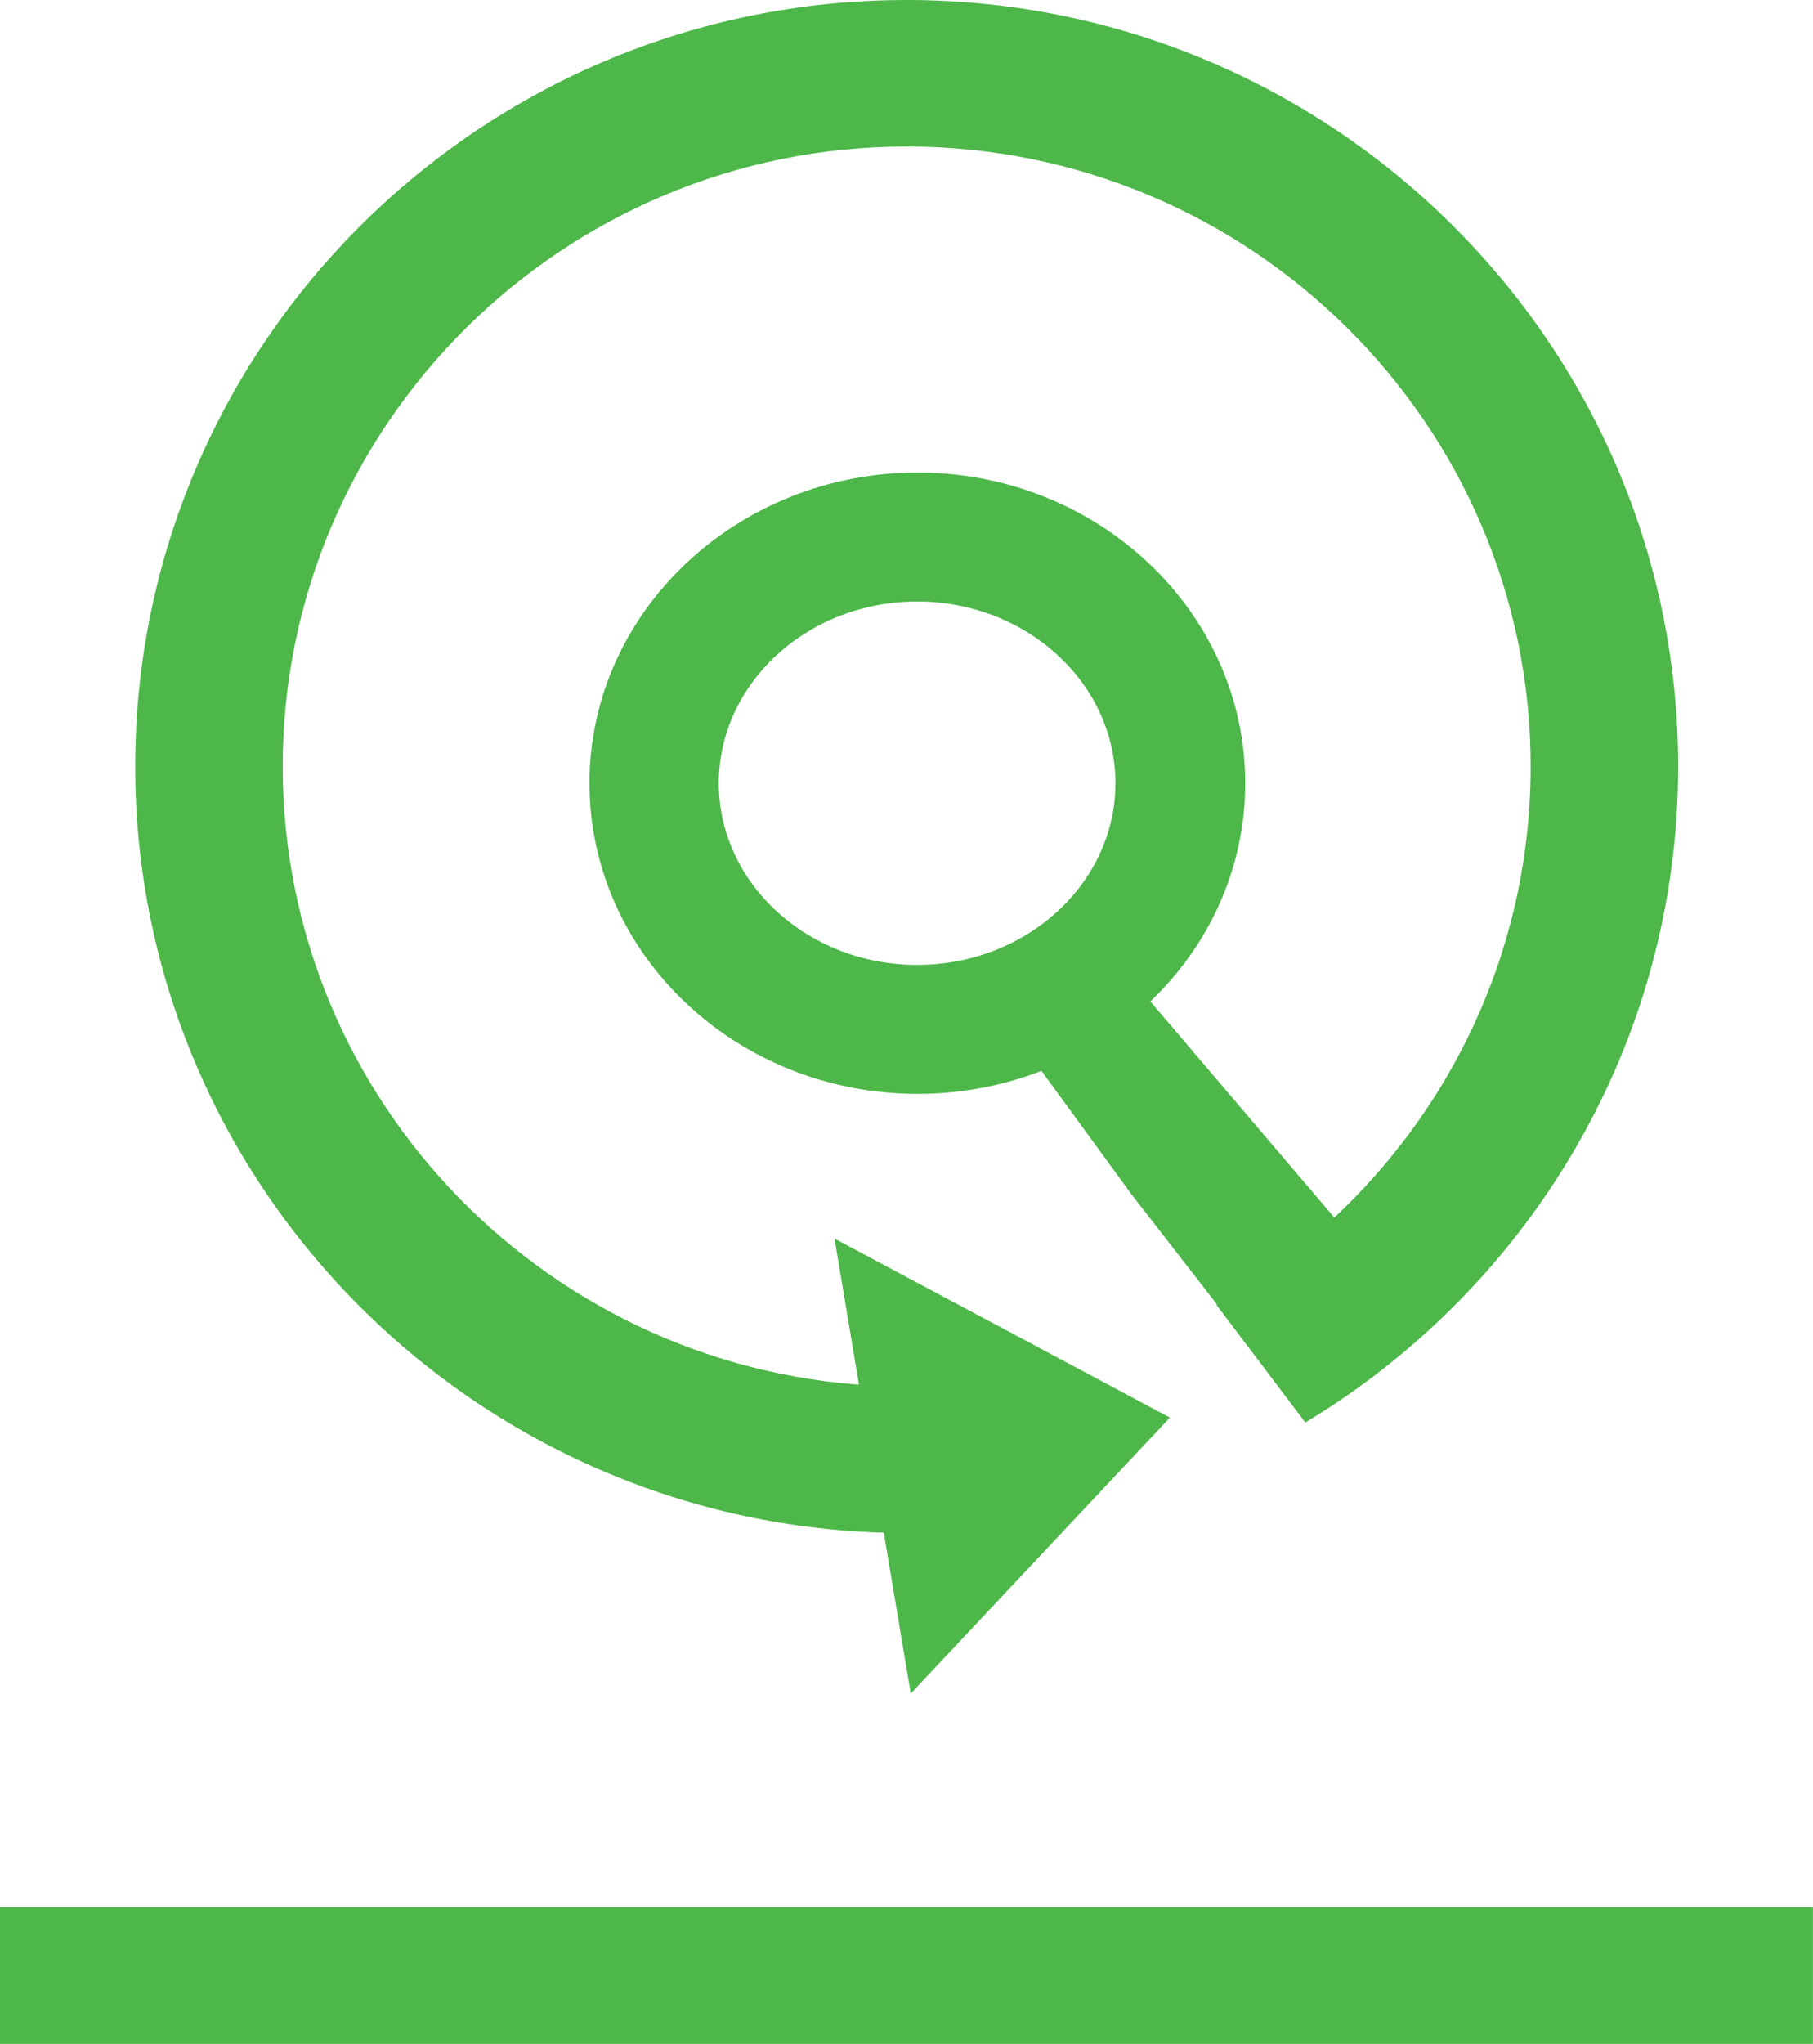 <svg width="63" height="71" viewBox="0 0 63 71" fill="none" xmlns="http://www.w3.org/2000/svg">
<path d="M62.997 70.984H-3.05176e-05V66.239H62.997V70.984Z" fill="#4DB749"/>
<path fill-rule="evenodd" clip-rule="evenodd" d="M9.824 26.621C9.824 14.751 19.554 5.089 31.507 5.089C43.459 5.089 53.189 14.751 53.189 26.621C53.189 34.607 48.785 41.593 42.263 45.31L45.359 49.403C53.117 44.731 58.314 36.265 58.314 26.621C58.314 11.948 46.298 0 31.507 0C16.715 0 4.699 11.948 4.699 26.621C4.699 41.294 16.731 53.242 31.507 53.242C32.544 53.242 33.568 53.183 34.575 53.069L30.845 48.143C19.197 47.794 9.824 38.271 9.824 26.621Z" fill="#4DB749"/>
<path d="M49.483 45.945L39.974 34.78C42.009 32.838 43.27 30.16 43.27 27.2C43.27 21.25 38.161 16.411 31.885 16.411C25.609 16.411 20.484 21.25 20.484 27.2C20.484 33.151 25.593 37.99 31.885 37.99C33.399 37.99 34.849 37.708 36.19 37.191L39.296 41.45L44.768 48.497L45.683 48.56L49.499 45.945H49.483ZM24.978 27.2C24.978 23.724 28.069 20.89 31.869 20.89C35.669 20.89 38.76 23.724 38.76 27.2C38.76 30.677 35.669 33.511 31.869 33.511C28.069 33.511 24.978 30.677 24.978 27.2Z" fill="#4DB749"/>
<path fill-rule="evenodd" clip-rule="evenodd" d="M28.999 43.017L40.653 49.233L31.648 58.817L30.671 52.992L29.961 48.764L28.999 43.017Z" fill="#4DB749"/>
</svg>

